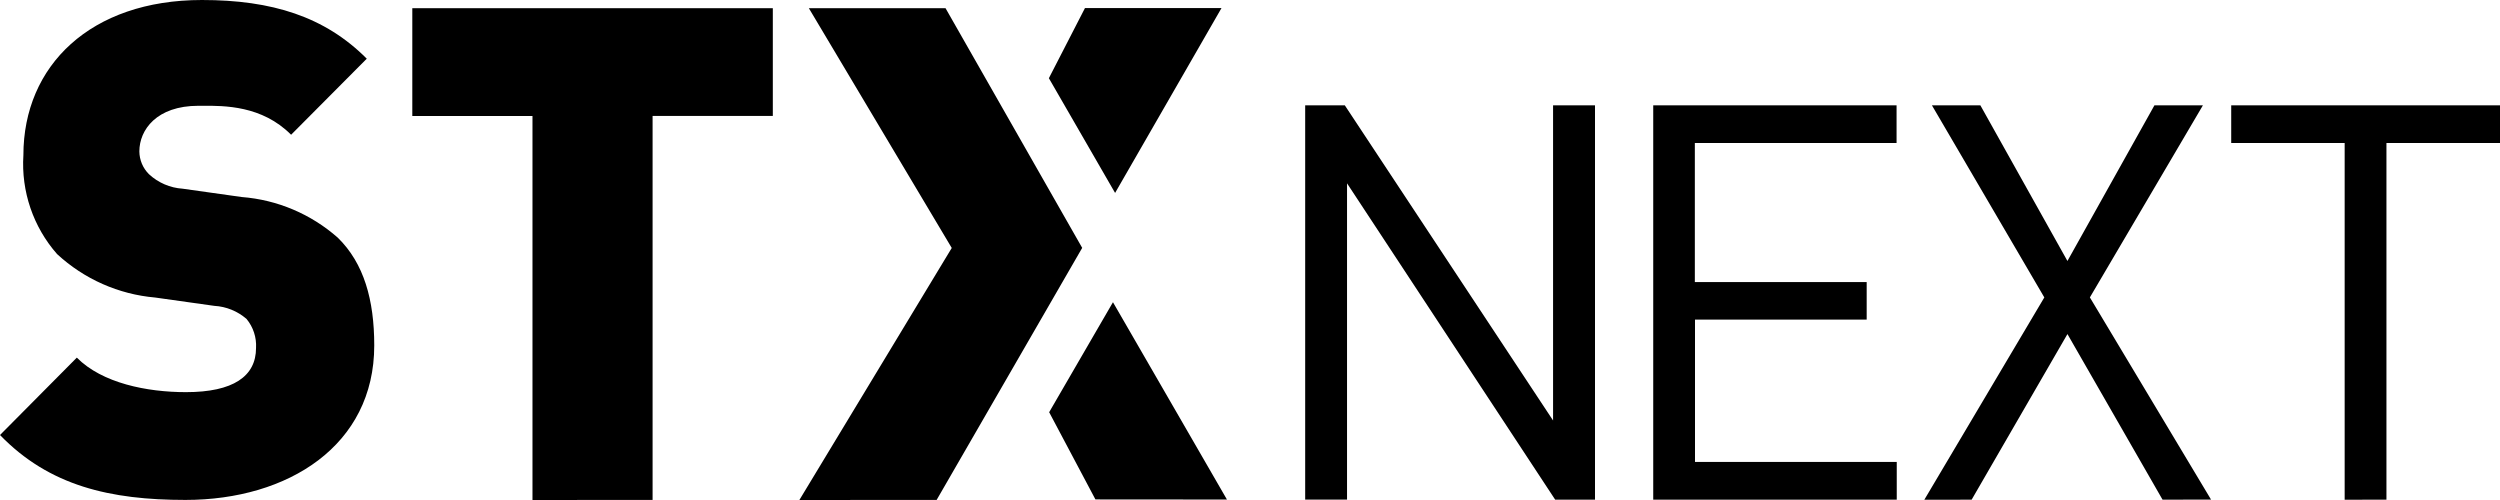 <?xml version="1.0" encoding="UTF-8" standalone="no"?>
<!DOCTYPE svg PUBLIC "-//W3C//DTD SVG 1.1//EN" "http://www.w3.org/Graphics/SVG/1.1/DTD/svg11.dtd">
<svg width="100%" height="100%" viewBox="0 0 140 28" version="1.1" xmlns="http://www.w3.org/2000/svg" xmlns:xlink="http://www.w3.org/1999/xlink" xml:space="preserve" xmlns:serif="http://www.serif.com/" style="fill-rule:evenodd;clip-rule:evenodd;stroke-linejoin:round;stroke-miterlimit:2;">
    <g>
        <path d="M20.539,3.287C18.191,0.928 15.23,0 11.309,0C5.079,0 1.311,3.669 1.31,8.692C1.181,10.716 1.86,12.709 3.196,14.228C4.71,15.628 6.642,16.484 8.691,16.662L12.001,17.128C12.667,17.165 13.303,17.424 13.808,17.863C14.182,18.317 14.372,18.897 14.338,19.485C14.338,21.073 13.062,21.96 10.415,21.96C8.226,21.96 5.724,21.458 4.302,20.027L0,24.361C2.767,27.221 6.192,27.995 10.384,27.996C16.147,27.996 20.958,24.941 20.958,19.346C20.958,16.793 20.38,14.743 18.919,13.313C17.417,11.987 15.528,11.187 13.535,11.033L10.227,10.567C9.525,10.521 8.859,10.235 8.342,9.755C8.002,9.418 7.808,8.958 7.804,8.478C7.804,7.277 8.765,5.924 11.11,5.924C11.178,5.924 11.249,5.923 11.323,5.923C12.559,5.917 14.671,5.905 16.302,7.546L20.539,3.287ZM43.278,0.46L43.278,6.494L36.545,6.494L36.545,27.995L29.819,28L29.819,6.495L23.089,6.495L23.089,0.46L43.278,0.46ZM52.951,0.461L60.603,13.881L52.452,27.995L44.765,28L53.298,13.886L45.297,0.461L52.951,0.461ZM110.901,5.899L115.776,14.615L120.648,5.899L123.363,5.899L117.033,16.655L123.818,27.976L121.103,27.982L115.777,18.708L110.411,27.983L107.763,27.984L114.482,16.656L108.188,5.899L110.901,5.899ZM140,8.007L140,5.899L124.948,5.899L124.948,8.007L131.301,8.007L131.301,27.984L133.641,27.982L133.641,8.007L140,8.007ZM75.31,5.899L86.972,23.547L86.972,5.899L89.32,5.899L89.32,27.982L87.091,27.982L75.434,10.266L75.434,27.976L73.09,27.976L73.09,5.899L75.31,5.899ZM106.208,8.009L106.208,5.899L92.581,5.899L92.581,27.981L106.218,27.981L106.218,25.87L94.92,25.87L94.92,17.898L104.534,17.898L104.534,15.795L94.911,15.795L94.911,8.009L106.208,8.009ZM62.326,16.924L68.709,27.974L61.344,27.968L58.753,23.084L62.326,16.924ZM62.445,10.804L68.405,0.45L60.759,0.45L58.737,4.379L62.445,10.804Z"/>
    </g>
</svg>
